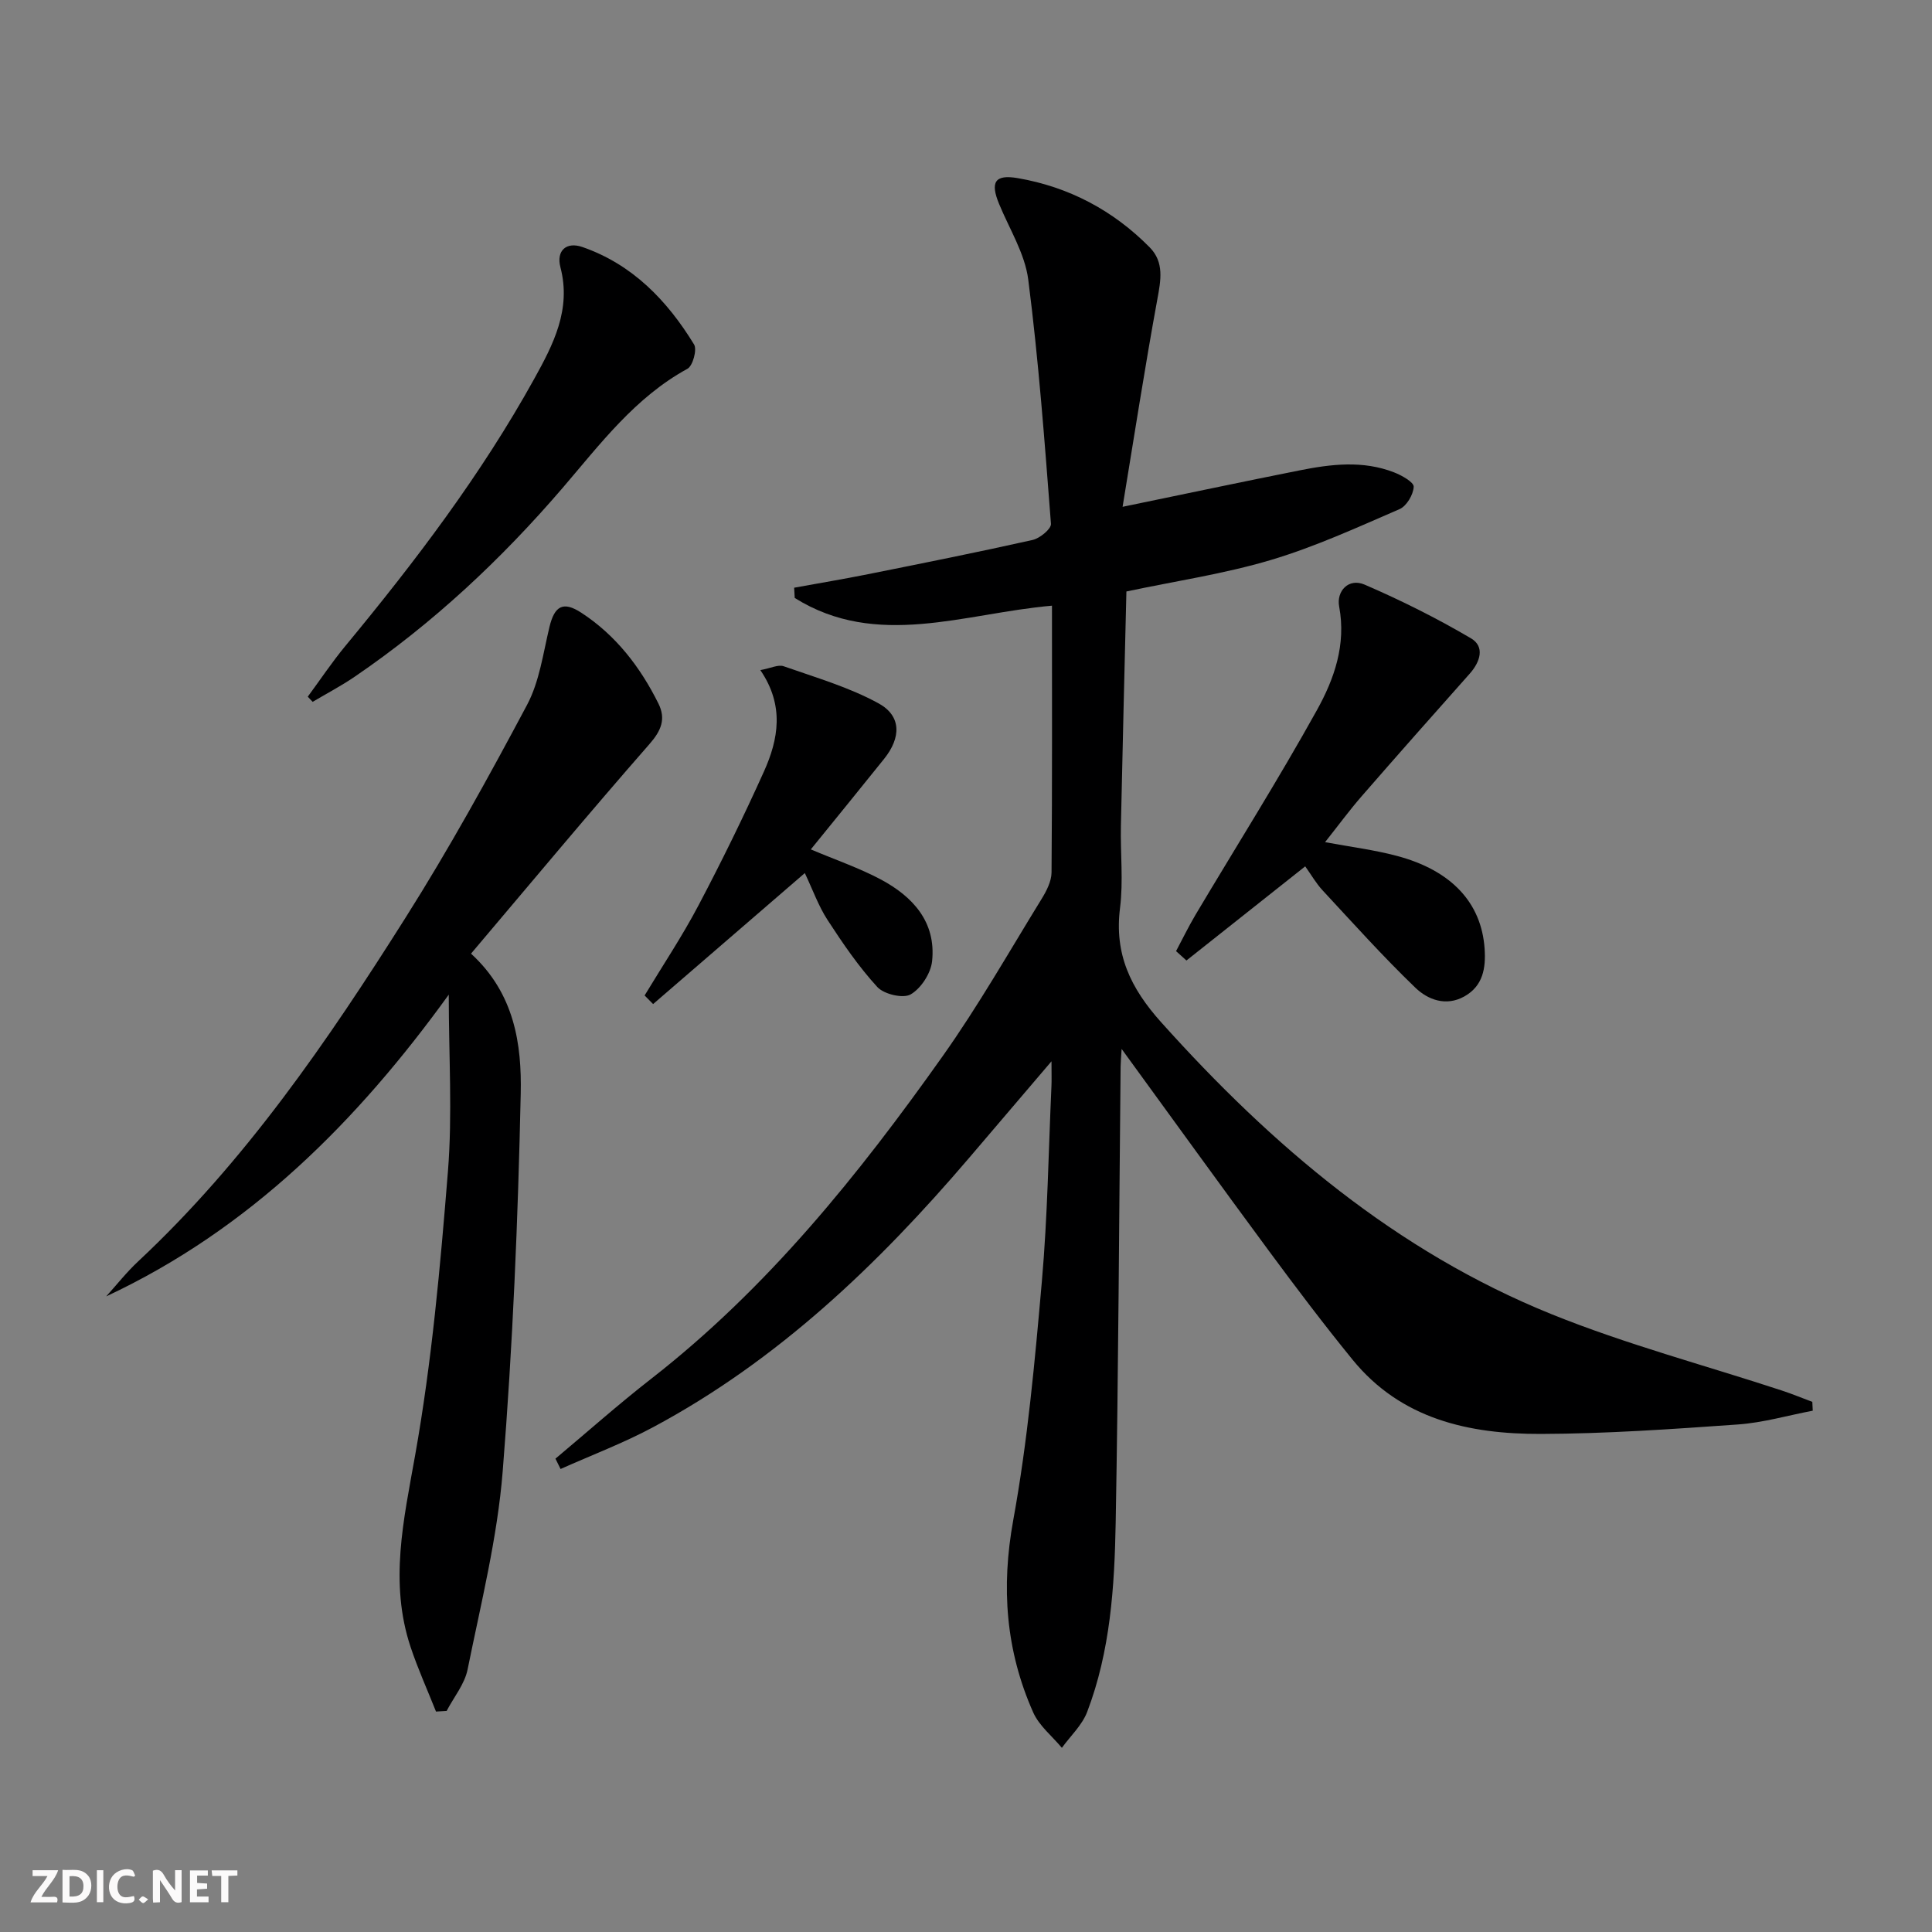 <svg enable-background="new 0 0 400 400" viewBox="0 0 400 400" xmlns="http://www.w3.org/2000/svg"><rect x="0" y="0" width="400" height="400" fill="#808080" stroke="none"/><g fill="#fbfafa"><path d="m37.59 393.81c-.92.31-1.52.05-2-.78-.7-1.2-1.52-2.34-2.47-3.78v4.59c-.55.03-.95.05-1.41.07-.03-.37-.06-.64-.06-.91 0-1.91 0-3.81 0-5.7 1.13-.41 1.77-.03 2.29.91.62 1.11 1.38 2.14 2.31 3.19v-4.2h1.35v6.61z"/><path d="m12.94 393.88v-6.75c1.9.19 3.93-.54 5.37 1.29.8 1.01.78 2.88.03 3.97-1.37 1.97-3.4 1.51-5.4 1.49m1.45-1.22c2.04.12 2.92-.58 2.89-2.21-.03-1.51-.98-2.19-2.89-2z"/><path d="m11.81 393.87h-5.49c.68-2.18 2.47-3.48 3.51-5.45h-3.08v-1.21h5.29c-.71 2.13-2.44 3.48-3.47 5.51.86 0 1.63.04 2.39-.01.79-.05 1.14.21.85 1.16"/><path d="m39.33 393.86v-6.61h3.7v1.07h-2.22v1.52c.68.04 1.34.09 2.07.13v1.07c-.72.05-1.38.09-2.1.14v1.48h2.4v1.19h-3.85z"/><path d="m27.71 388.56c-1.15-.3-2.46-.61-3.1.64-.37.73-.41 1.93-.06 2.67.63 1.35 1.99.93 3.17.68.35.94-.01 1.32-.93 1.46-1.62.25-3.05-.27-3.76-1.48-.73-1.25-.6-3.03.31-4.17.88-1.11 2.71-1.7 4-1.16.32.13.44.74.65 1.12-.1.08-.19.16-.28.24"/><path d="m49.15 387.24v1.07c-.59.02-1.17.05-1.87.08v5.44h-1.48v-5.44h-1.85c-.05-.4-.08-.73-.13-1.15z"/><path d="m20.06 387.21h1.33v6.62h-1.33z"/><path d="m30.68 393.25c-.49.38-.8.79-1.05.76-.32-.05-.6-.45-.9-.7.26-.24.51-.64.8-.67.29-.04.62.3 1.15.61"/></g><path d="m115 302c6.59-5.52 13.03-11.25 19.81-16.53 24.06-18.74 42.92-42.19 60.37-66.82 7.39-10.43 13.74-21.6 20.45-32.5 1.02-1.65 2.06-3.66 2.08-5.51.15-18.31.09-36.61.09-55.24-18.11 1.57-36.23 9.05-53.26-1.6-.04-.71-.08-1.41-.12-2.12 5.1-.93 10.21-1.78 15.29-2.8 11.38-2.28 22.76-4.55 34.09-7.09 1.5-.34 3.87-2.29 3.79-3.34-1.3-16.88-2.55-33.77-4.7-50.55-.69-5.4-3.91-10.5-6.05-15.7-1.84-4.47-.9-6.14 3.87-5.32 10.58 1.82 19.76 6.67 27.32 14.33 3.04 3.08 2.31 6.81 1.58 10.78-2.58 14.08-4.77 28.24-7.19 42.94 13.21-2.73 24.88-5.2 36.58-7.53 6.55-1.31 13.17-2.12 19.63.4 1.59.62 4.11 2.03 4.06 2.98-.07 1.63-1.47 4-2.93 4.63-8.78 3.8-17.54 7.82-26.68 10.54-9.64 2.87-19.7 4.35-29.87 6.51-.39 16.31-.8 32.43-1.14 48.55-.12 5.66.52 11.4-.18 16.98-1.2 9.52 2.17 16.58 8.5 23.64 22.95 25.6 48.69 47.46 80.82 60.45 15.48 6.26 31.75 10.57 47.66 15.8 2.14.7 4.23 1.57 6.35 2.36.03.61.06 1.22.09 1.83-5.16.98-10.28 2.48-15.48 2.85-13.6.96-27.22 1.92-40.84 1.96-14.84.04-28.92-3.04-38.97-15.39-5.99-7.35-11.71-14.93-17.34-22.55-10.04-13.59-19.92-27.3-30.46-41.77-.11 1.86-.2 2.77-.21 3.68-.32 31.47-.45 62.94-1.02 94.41-.24 13.27-1.1 26.6-5.91 39.19-1.05 2.74-3.45 4.96-5.23 7.42-2.02-2.43-4.71-4.56-5.94-7.34-5.68-12.78-6.67-25.88-4.12-39.85 2.97-16.3 4.47-32.9 5.92-49.42 1.18-13.41 1.37-26.9 1.98-40.36.06-1.27.01-2.54.01-5.17-6.22 7.3-11.65 13.67-17.08 20.03-18.83 22.05-39.57 41.89-65.37 55.71-6.17 3.31-12.78 5.8-19.19 8.67-.36-.71-.71-1.43-1.06-2.14z" fill="#000001"/><path d="m21.99 268.4c2.19-2.42 4.22-5.01 6.6-7.23 22.22-20.77 39.24-45.63 55.34-71.12 9.04-14.3 17.23-29.16 25.18-44.09 2.58-4.84 3.34-10.7 4.65-16.16 1.05-4.34 2.82-5.41 6.61-2.93 7.14 4.66 12.19 11.23 15.95 18.79 1.58 3.18.6 5.6-1.87 8.41-12.47 14.24-24.58 28.79-36.93 43.37 9.04 8.28 10.51 18.81 10.29 28.99-.56 26.08-1.65 52.17-3.73 78.17-1.1 13.8-4.52 27.43-7.27 41.05-.61 3.03-2.85 5.73-4.34 8.58-.73.04-1.47.09-2.2.13-1.77-4.46-3.76-8.85-5.27-13.39-4.42-13.31-1.44-26.25.94-39.62 3.46-19.41 5.22-39.16 6.8-58.83.95-11.86.17-23.87.17-36.59-18.91 26.18-41.18 48.56-70.92 62.47z" fill="#000001"/><path d="m243.49 196.92c1.33-2.5 2.57-5.05 4.01-7.49 8.4-14.12 17.17-28.02 25.14-42.38 3.58-6.44 6.1-13.54 4.62-21.47-.6-3.19 1.94-5.97 5.27-4.54 7.54 3.25 14.93 6.95 22.01 11.11 2.93 1.72 1.94 4.87-.26 7.34-7.52 8.45-15.01 16.91-22.43 25.44-2.49 2.87-4.75 5.95-7.51 9.43 5.31.99 10.15 1.59 14.82 2.83 11.35 3 17.55 9.72 18.21 19.19.28 4.04-.31 7.75-4.21 9.93-3.79 2.11-7.55.67-10.13-1.82-6.68-6.43-12.89-13.35-19.2-20.15-1.34-1.44-2.34-3.21-3.6-4.97-8.24 6.53-16.41 13.01-24.59 19.49-.72-.65-1.43-1.29-2.15-1.94z" fill="#000001"/><path d="m63.72 144.24c2.59-3.51 5.02-7.16 7.8-10.52 14.43-17.44 28.1-35.44 39.09-55.29 3.92-7.08 7.71-14.35 5.42-23.09-.9-3.45 1.22-5.35 4.54-4.2 10.36 3.59 17.57 11.08 23.13 20.18.65 1.07-.26 4.42-1.37 5.03-10.85 5.93-18.07 15.6-25.83 24.65-12.75 14.85-26.9 28.08-43.07 39.11-2.79 1.9-5.8 3.48-8.7 5.2-.35-.36-.68-.72-1.01-1.07z" fill="#000001"/><path d="m133.46 206.1c3.75-6.21 7.79-12.26 11.16-18.66 4.79-9.08 9.32-18.33 13.54-27.69 3-6.67 4.29-13.66-.74-21.01 2.14-.39 3.7-1.2 4.83-.8 6.65 2.34 13.54 4.33 19.66 7.69 4.75 2.61 4.66 7.09 1.14 11.48-4.97 6.2-9.99 12.35-15.18 18.75 5.16 2.18 9.98 3.83 14.43 6.19 6.67 3.55 11.54 8.81 10.68 16.96-.27 2.51-2.29 5.63-4.44 6.87-1.57.9-5.51-.03-6.89-1.52-3.88-4.23-7.17-9.05-10.31-13.88-1.88-2.89-3.06-6.24-4.71-9.72-10.6 9.15-21 18.14-31.41 27.12-.58-.6-1.17-1.19-1.76-1.78z" fill="#000001"/></svg>
